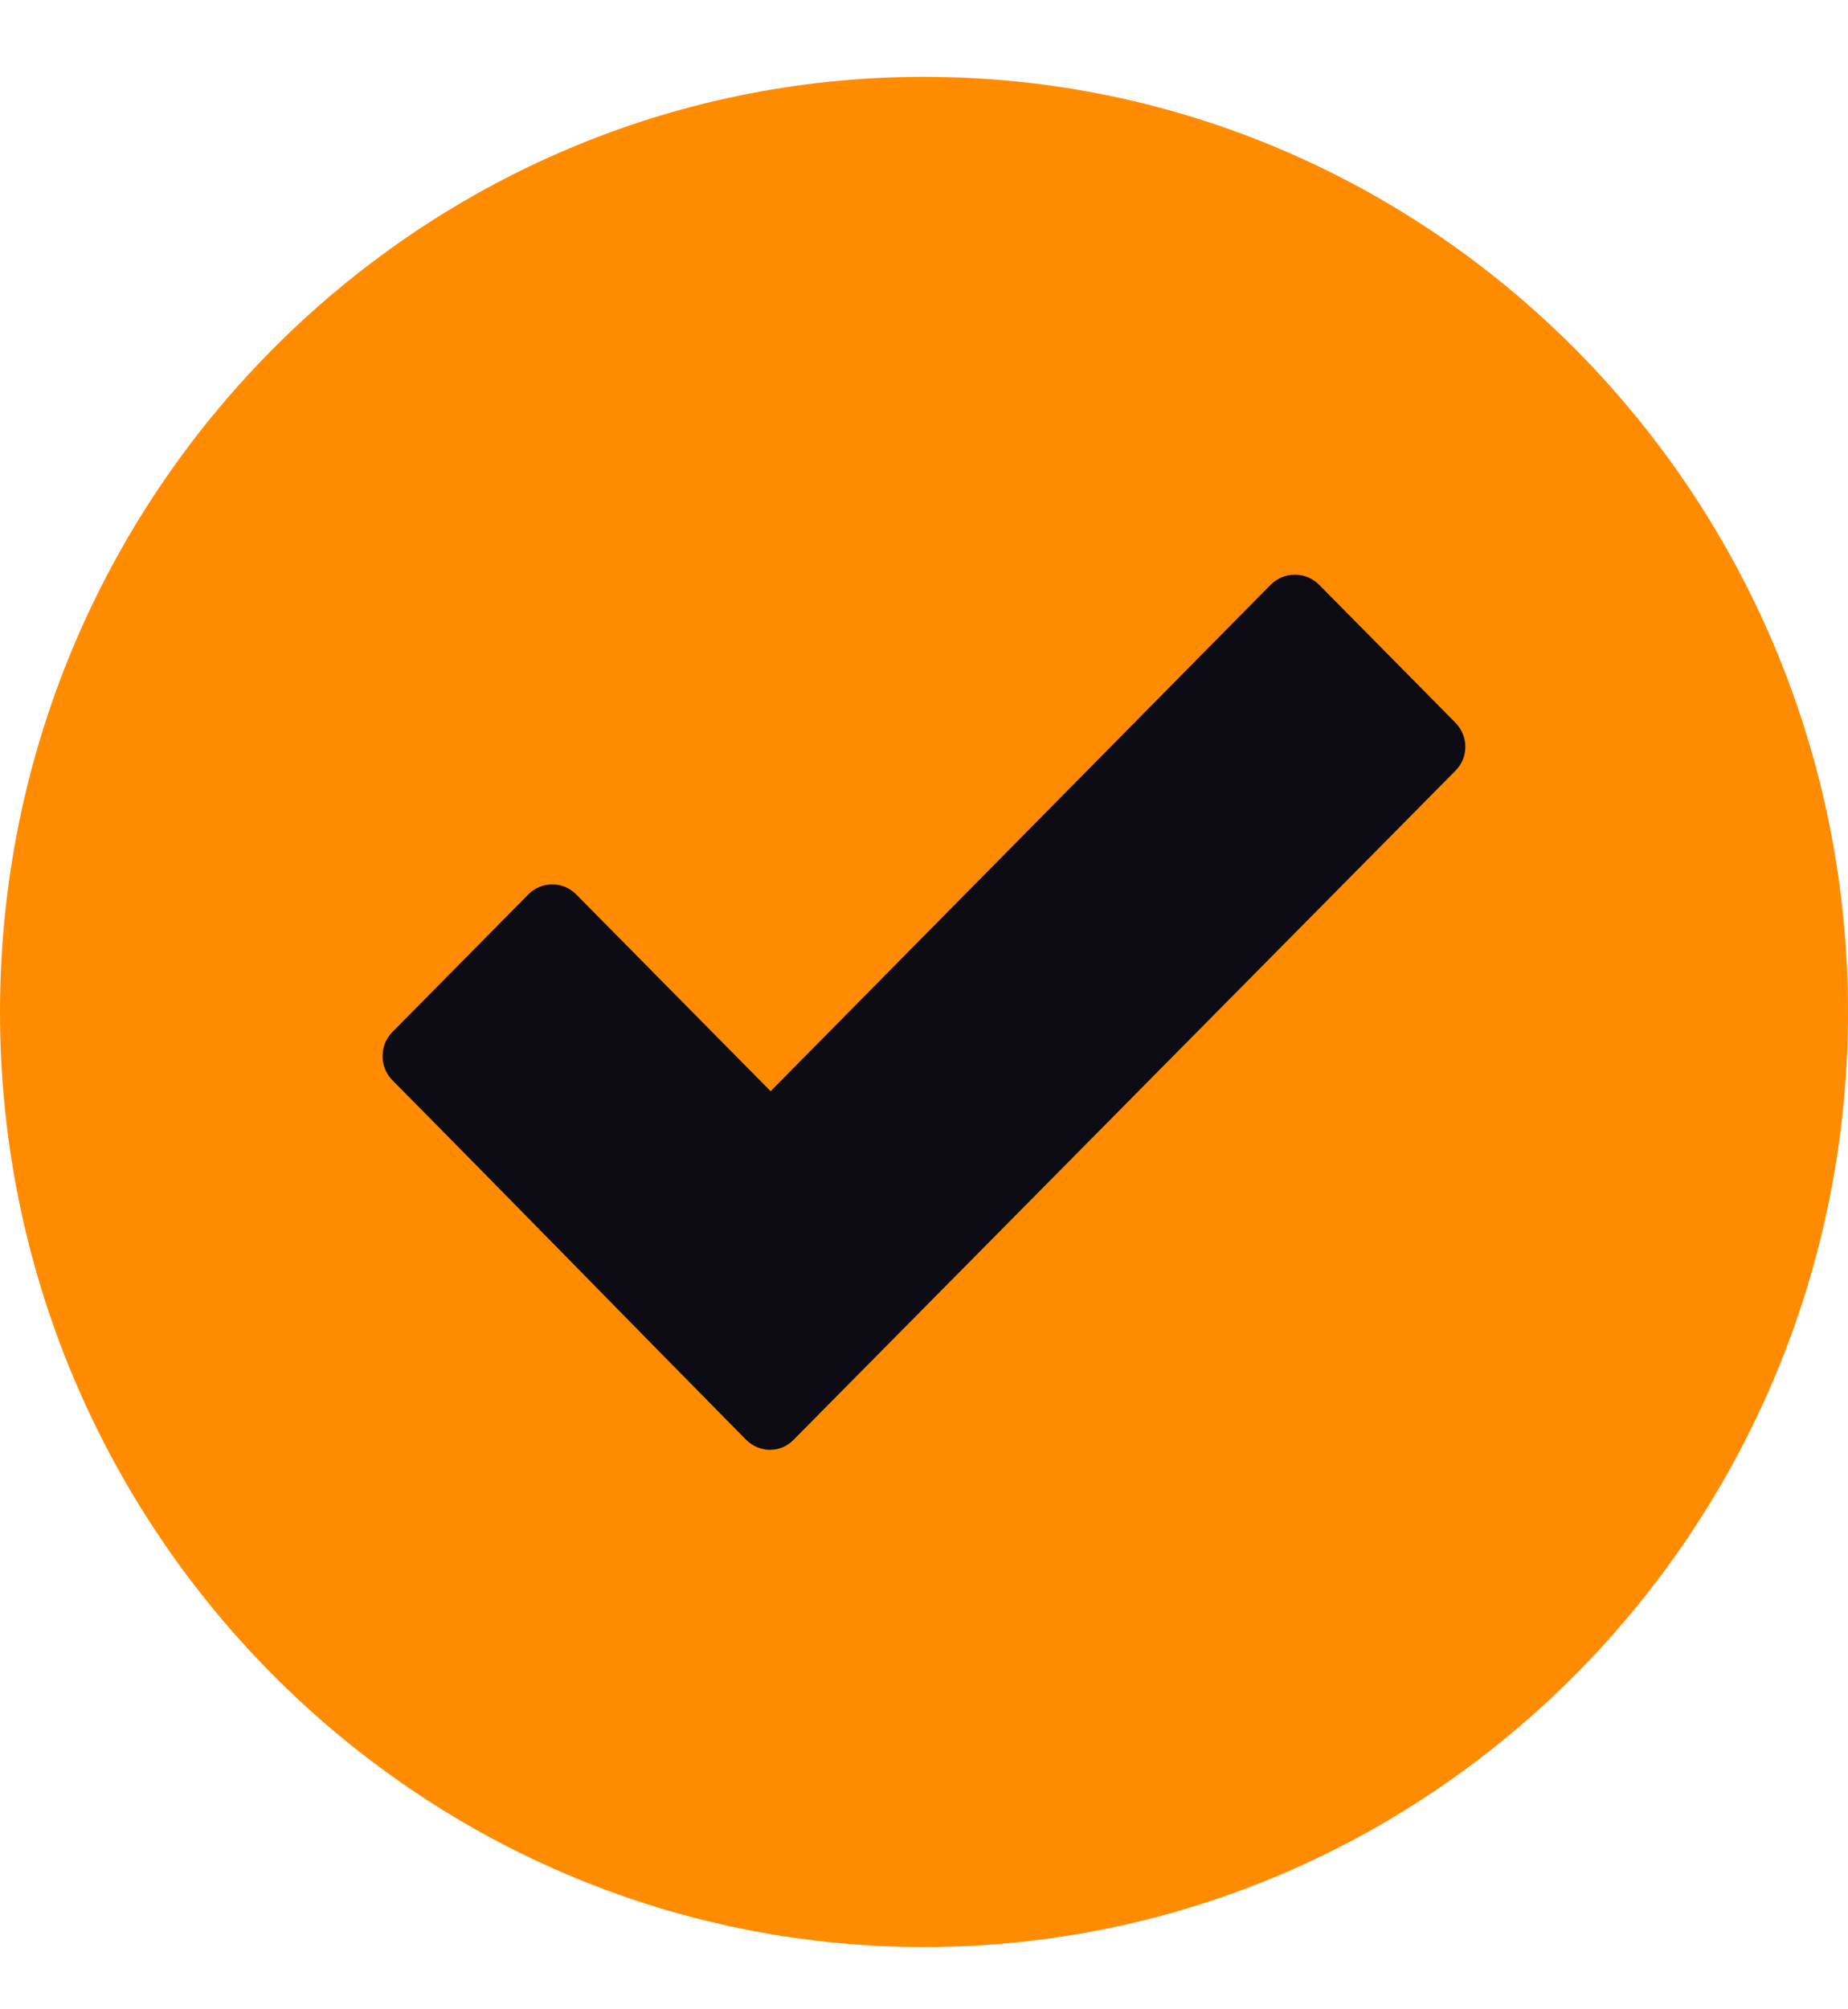 <svg width="23" height="25" viewBox="0 0 23 25" fill="none" xmlns="http://www.w3.org/2000/svg">
<path fill-rule="evenodd" clip-rule="evenodd" d="M11.5 0.956C5.157 0.956 0 6.173 0 12.591C0 19.008 5.157 24.225 11.5 24.225C17.843 24.225 23 19.008 23 12.591C23 6.173 17.843 0.956 11.5 0.956Z" fill="#ff8c00"/>
<path d="M9.285 17.913C7.816 16.426 6.356 14.927 4.883 13.44C4.721 13.277 4.721 13.004 4.883 12.841L6.577 11.127C6.738 10.963 7.008 10.963 7.17 11.127L9.591 13.577L15.817 7.273C15.983 7.109 16.248 7.109 16.415 7.273L18.113 8.991C18.279 9.159 18.279 9.427 18.113 9.591L9.878 17.913C9.717 18.081 9.452 18.081 9.285 17.913Z" fill="#0D0C15"/>
</svg>
